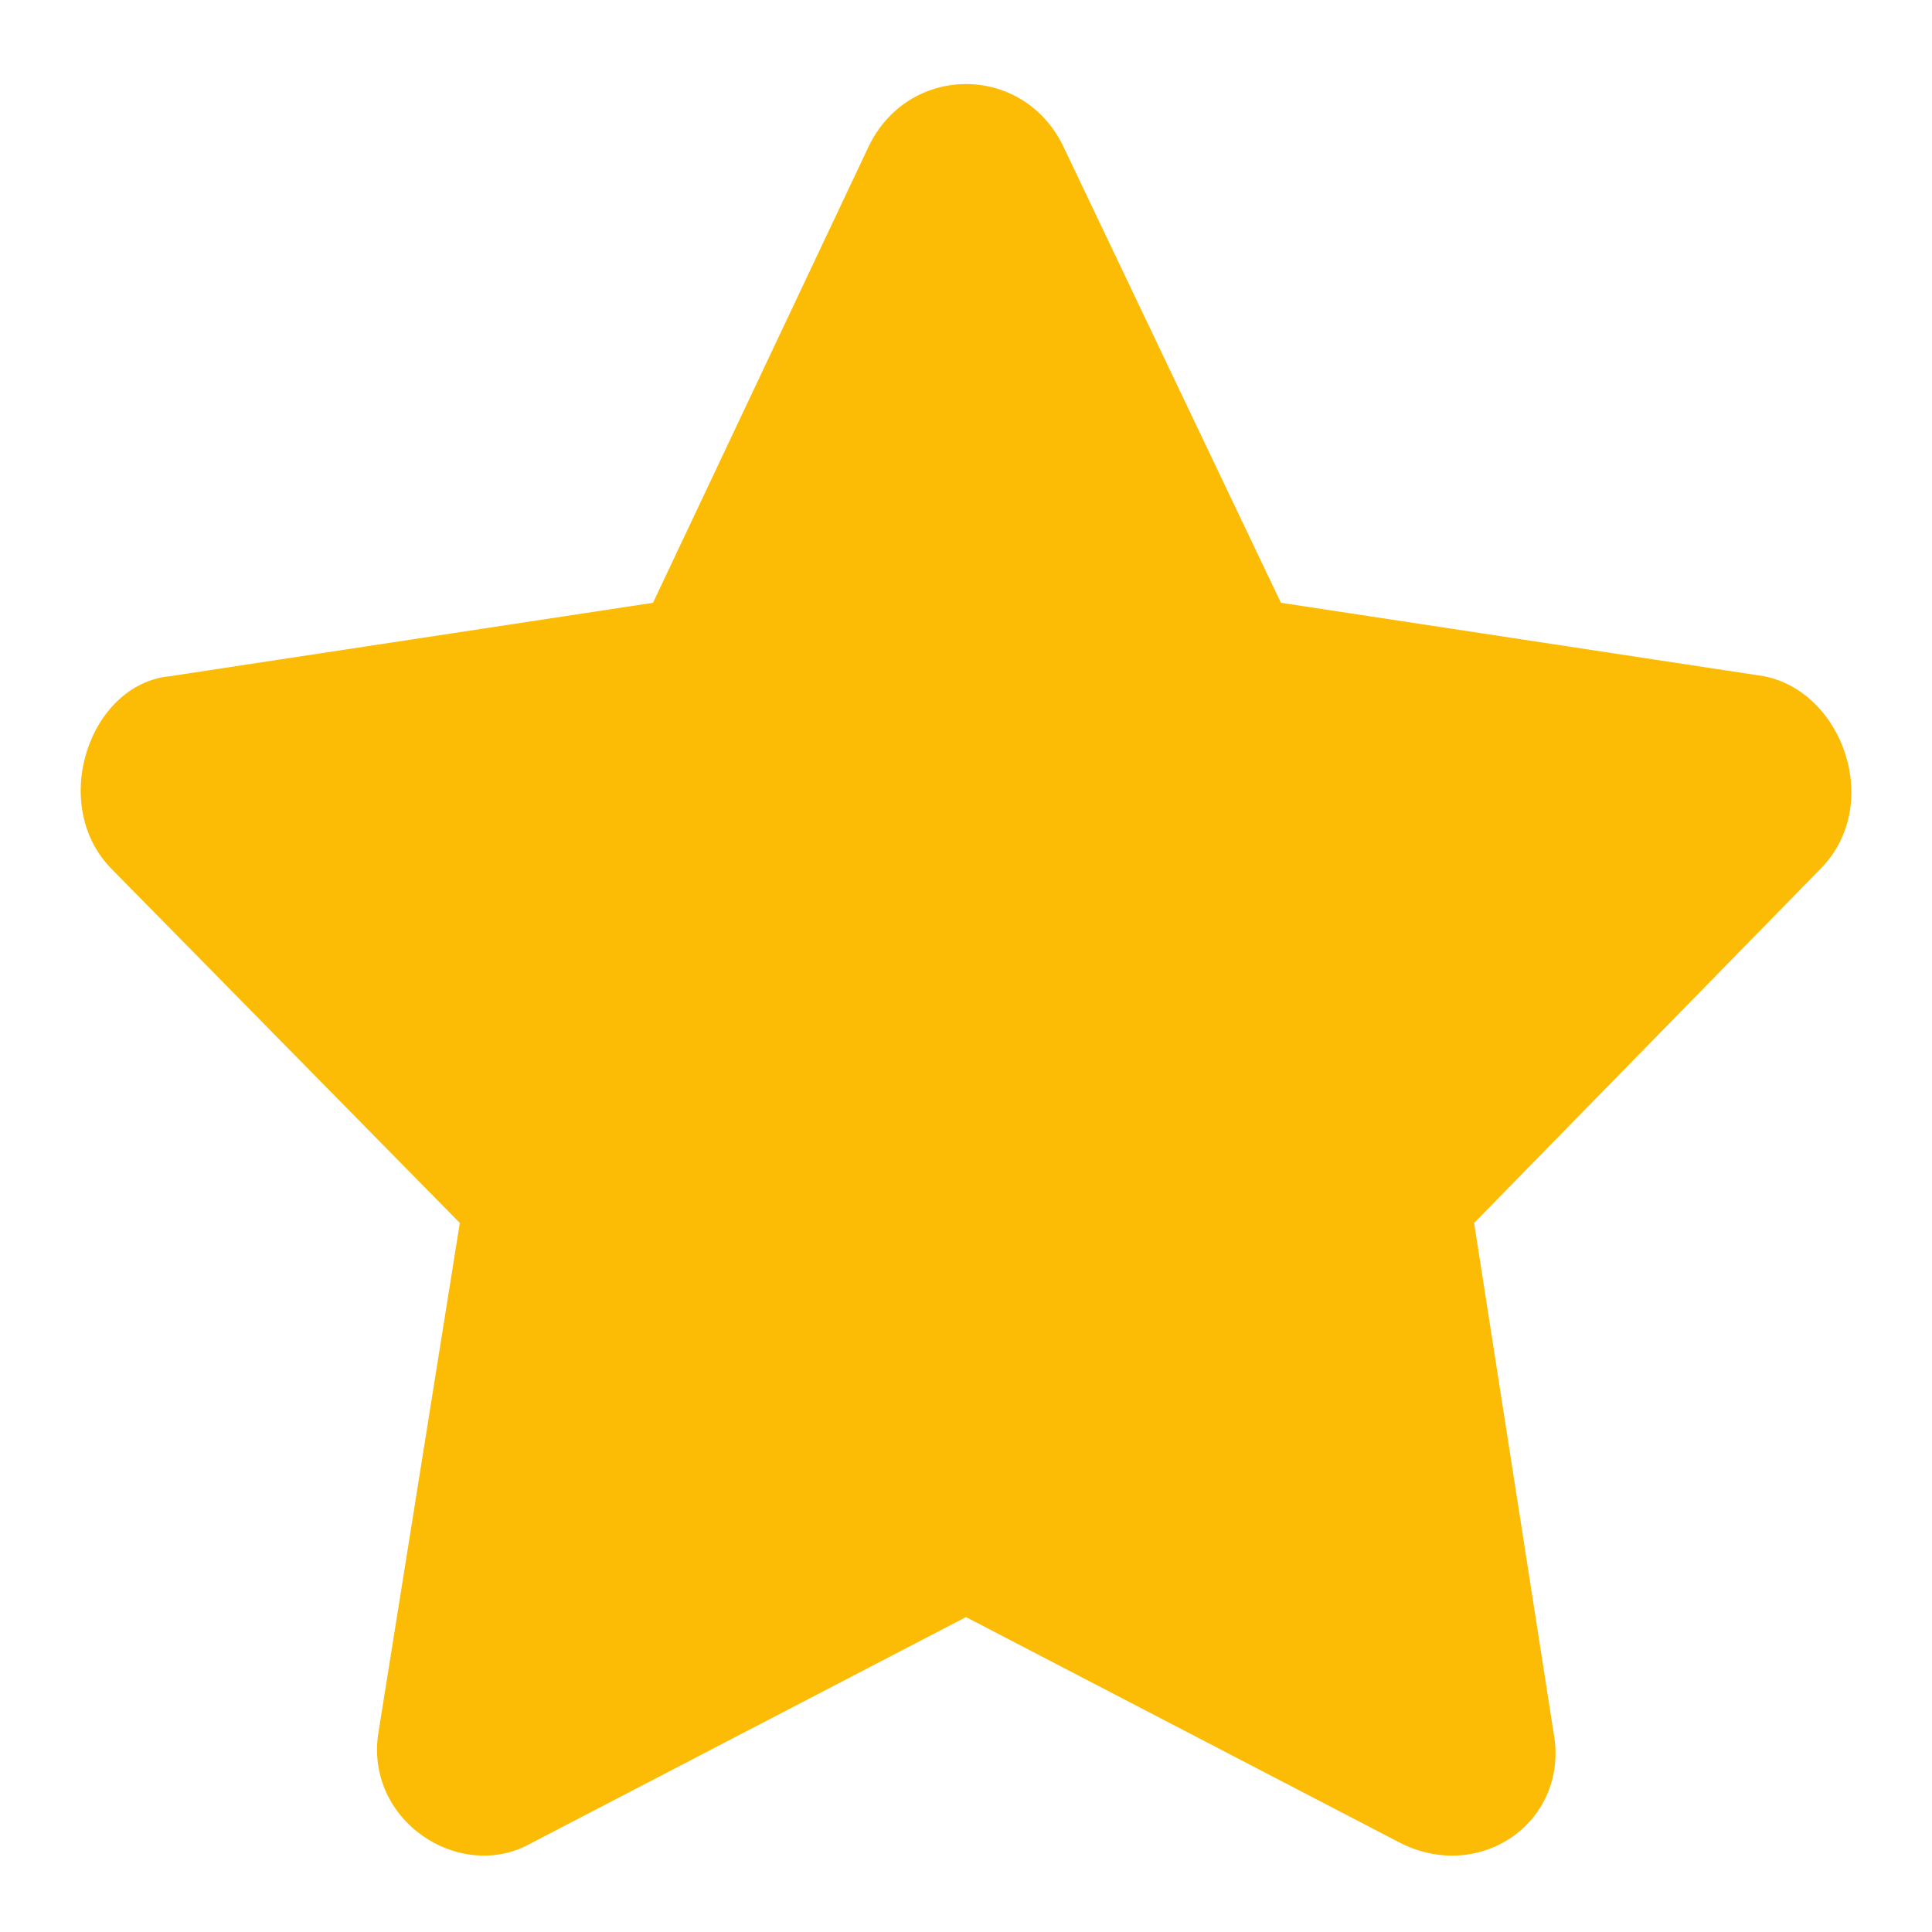 <svg aria-hidden="true" fill="#fcbc05" class="e-font-icon-svg e-eicon-star" viewBox="0 0 1000 1000" xmlns="http://www.w3.org/2000/svg"><path d="M450 75L338 312 88 350C46 354 25 417 58 450L238 633 196 896C188 942 238 975 275 954L500 837 725 954C767 975 813 942 804 896L763 633 942 450C975 417 954 358 913 350L663 312 550 75C529 33 471 33 450 75Z"></path></svg>